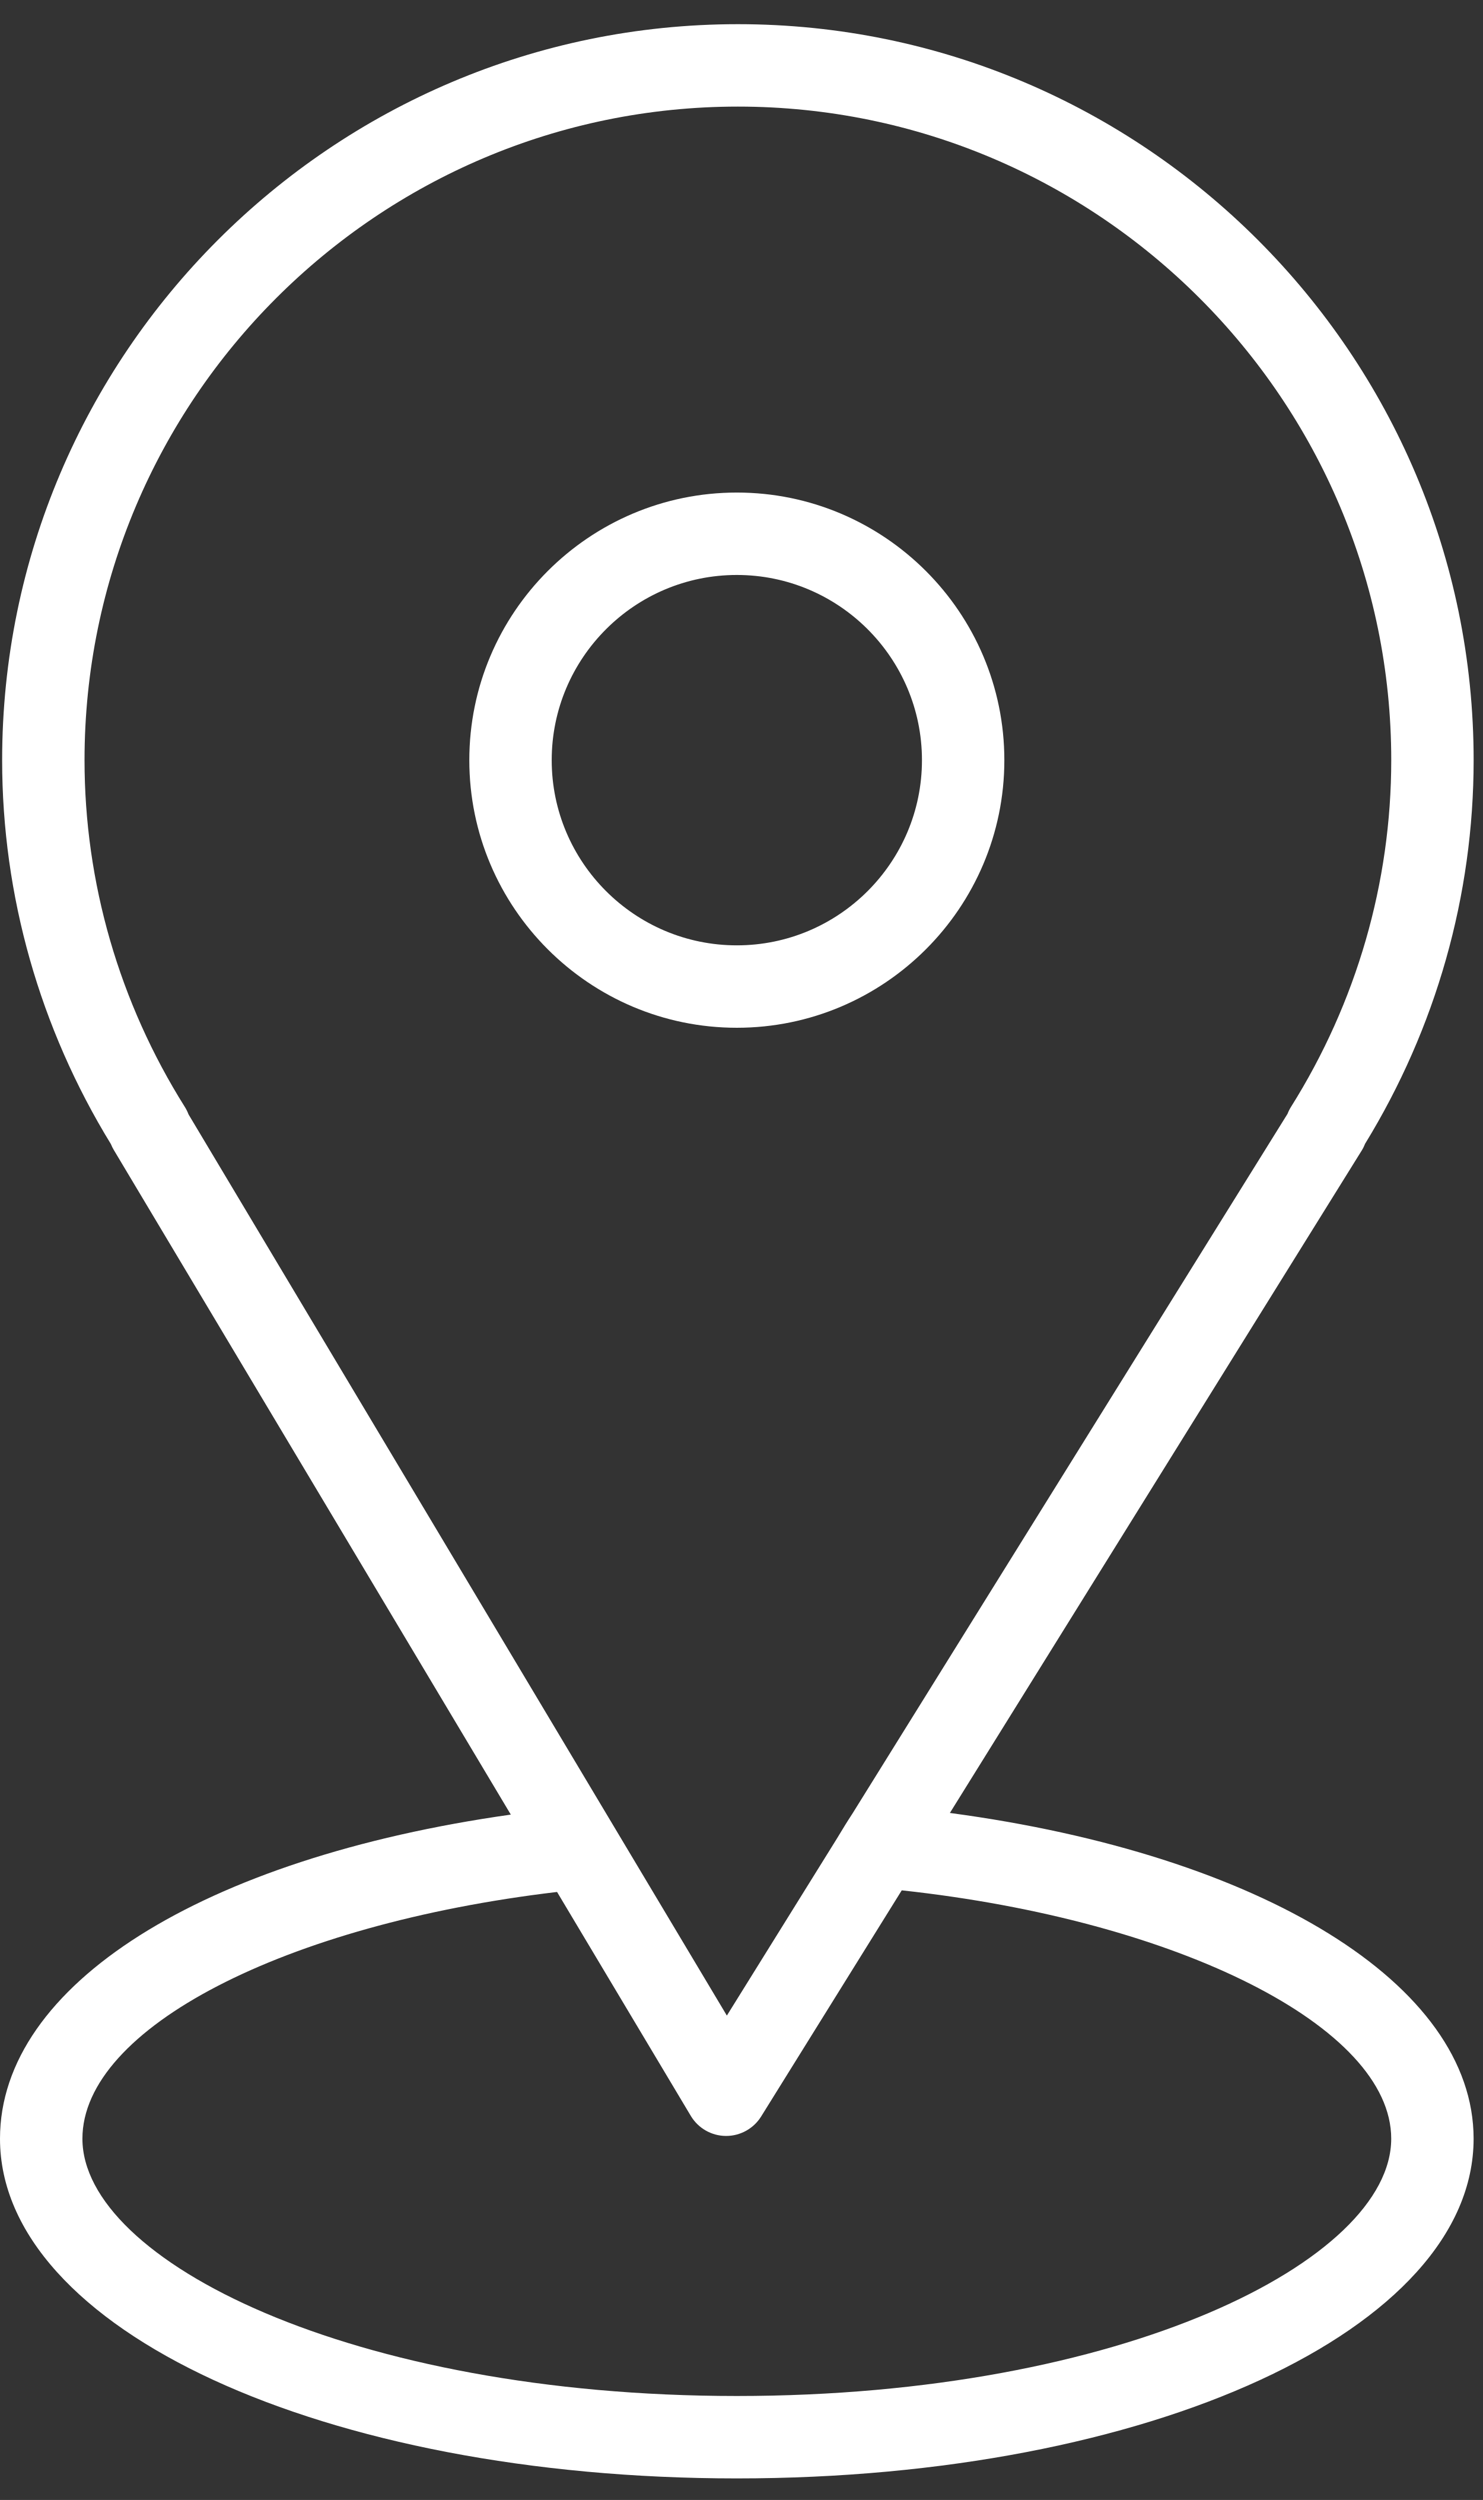 <?xml version="1.0" encoding="UTF-8"?> <svg xmlns="http://www.w3.org/2000/svg" width="54" height="91" viewBox="0 0 54 91" fill="none"><rect x="0" y="0" width="54" height="91" fill="#333333" stroke="none"/><path d="M34.588 65.992L49.581 41.884C49.63 41.806 49.671 41.724 49.703 41.639C52.292 37.417 53.659 32.594 53.659 27.67C53.659 12.898 41.641 0.88 26.869 0.88C12.097 0.88 0.078 12.898 0.078 27.67C0.078 32.595 1.447 37.42 4.038 41.645C4.068 41.719 4.103 41.791 4.145 41.861L18.6 66.052C7.379 67.638 0 72.252 0 77.849C0 84.784 11.785 90.215 26.829 90.215C41.873 90.215 53.658 84.783 53.658 77.849C53.659 72.226 45.936 67.509 34.588 65.992ZM6.731 40.294C4.341 36.49 3.078 32.125 3.078 27.67C3.078 14.552 13.75 3.88 26.869 3.88C39.987 3.88 50.659 14.552 50.659 27.67C50.659 32.127 49.396 36.492 47.007 40.294C46.957 40.374 46.916 40.457 46.883 40.543L31.043 66.01C30.805 66.375 30.758 66.458 30.467 66.936L26.467 73.368L6.865 40.564C6.83 40.471 6.785 40.38 6.731 40.294ZM26.83 87.215C12.787 87.215 3.001 82.278 3.001 77.849C3.001 73.829 10.371 70.041 20.284 68.868L25.154 77.019C25.423 77.468 25.905 77.745 26.428 77.749C26.432 77.749 26.437 77.749 26.441 77.749C26.959 77.749 27.441 77.481 27.715 77.041L32.835 68.809C42.906 69.9 50.658 73.784 50.658 77.849C50.659 82.279 40.873 87.215 26.83 87.215Z" fill="white"></path><path d="M36.571 27.67C36.571 22.299 32.201 17.929 26.83 17.929C21.459 17.929 17.089 22.299 17.089 27.67C17.089 33.041 21.459 37.411 26.83 37.411C32.201 37.411 36.571 33.041 36.571 27.67ZM20.089 27.67C20.089 23.953 23.113 20.929 26.83 20.929C30.547 20.929 33.571 23.953 33.571 27.67C33.571 31.387 30.548 34.411 26.83 34.411C23.112 34.411 20.089 31.387 20.089 27.67Z" fill="white"></path></svg> 
